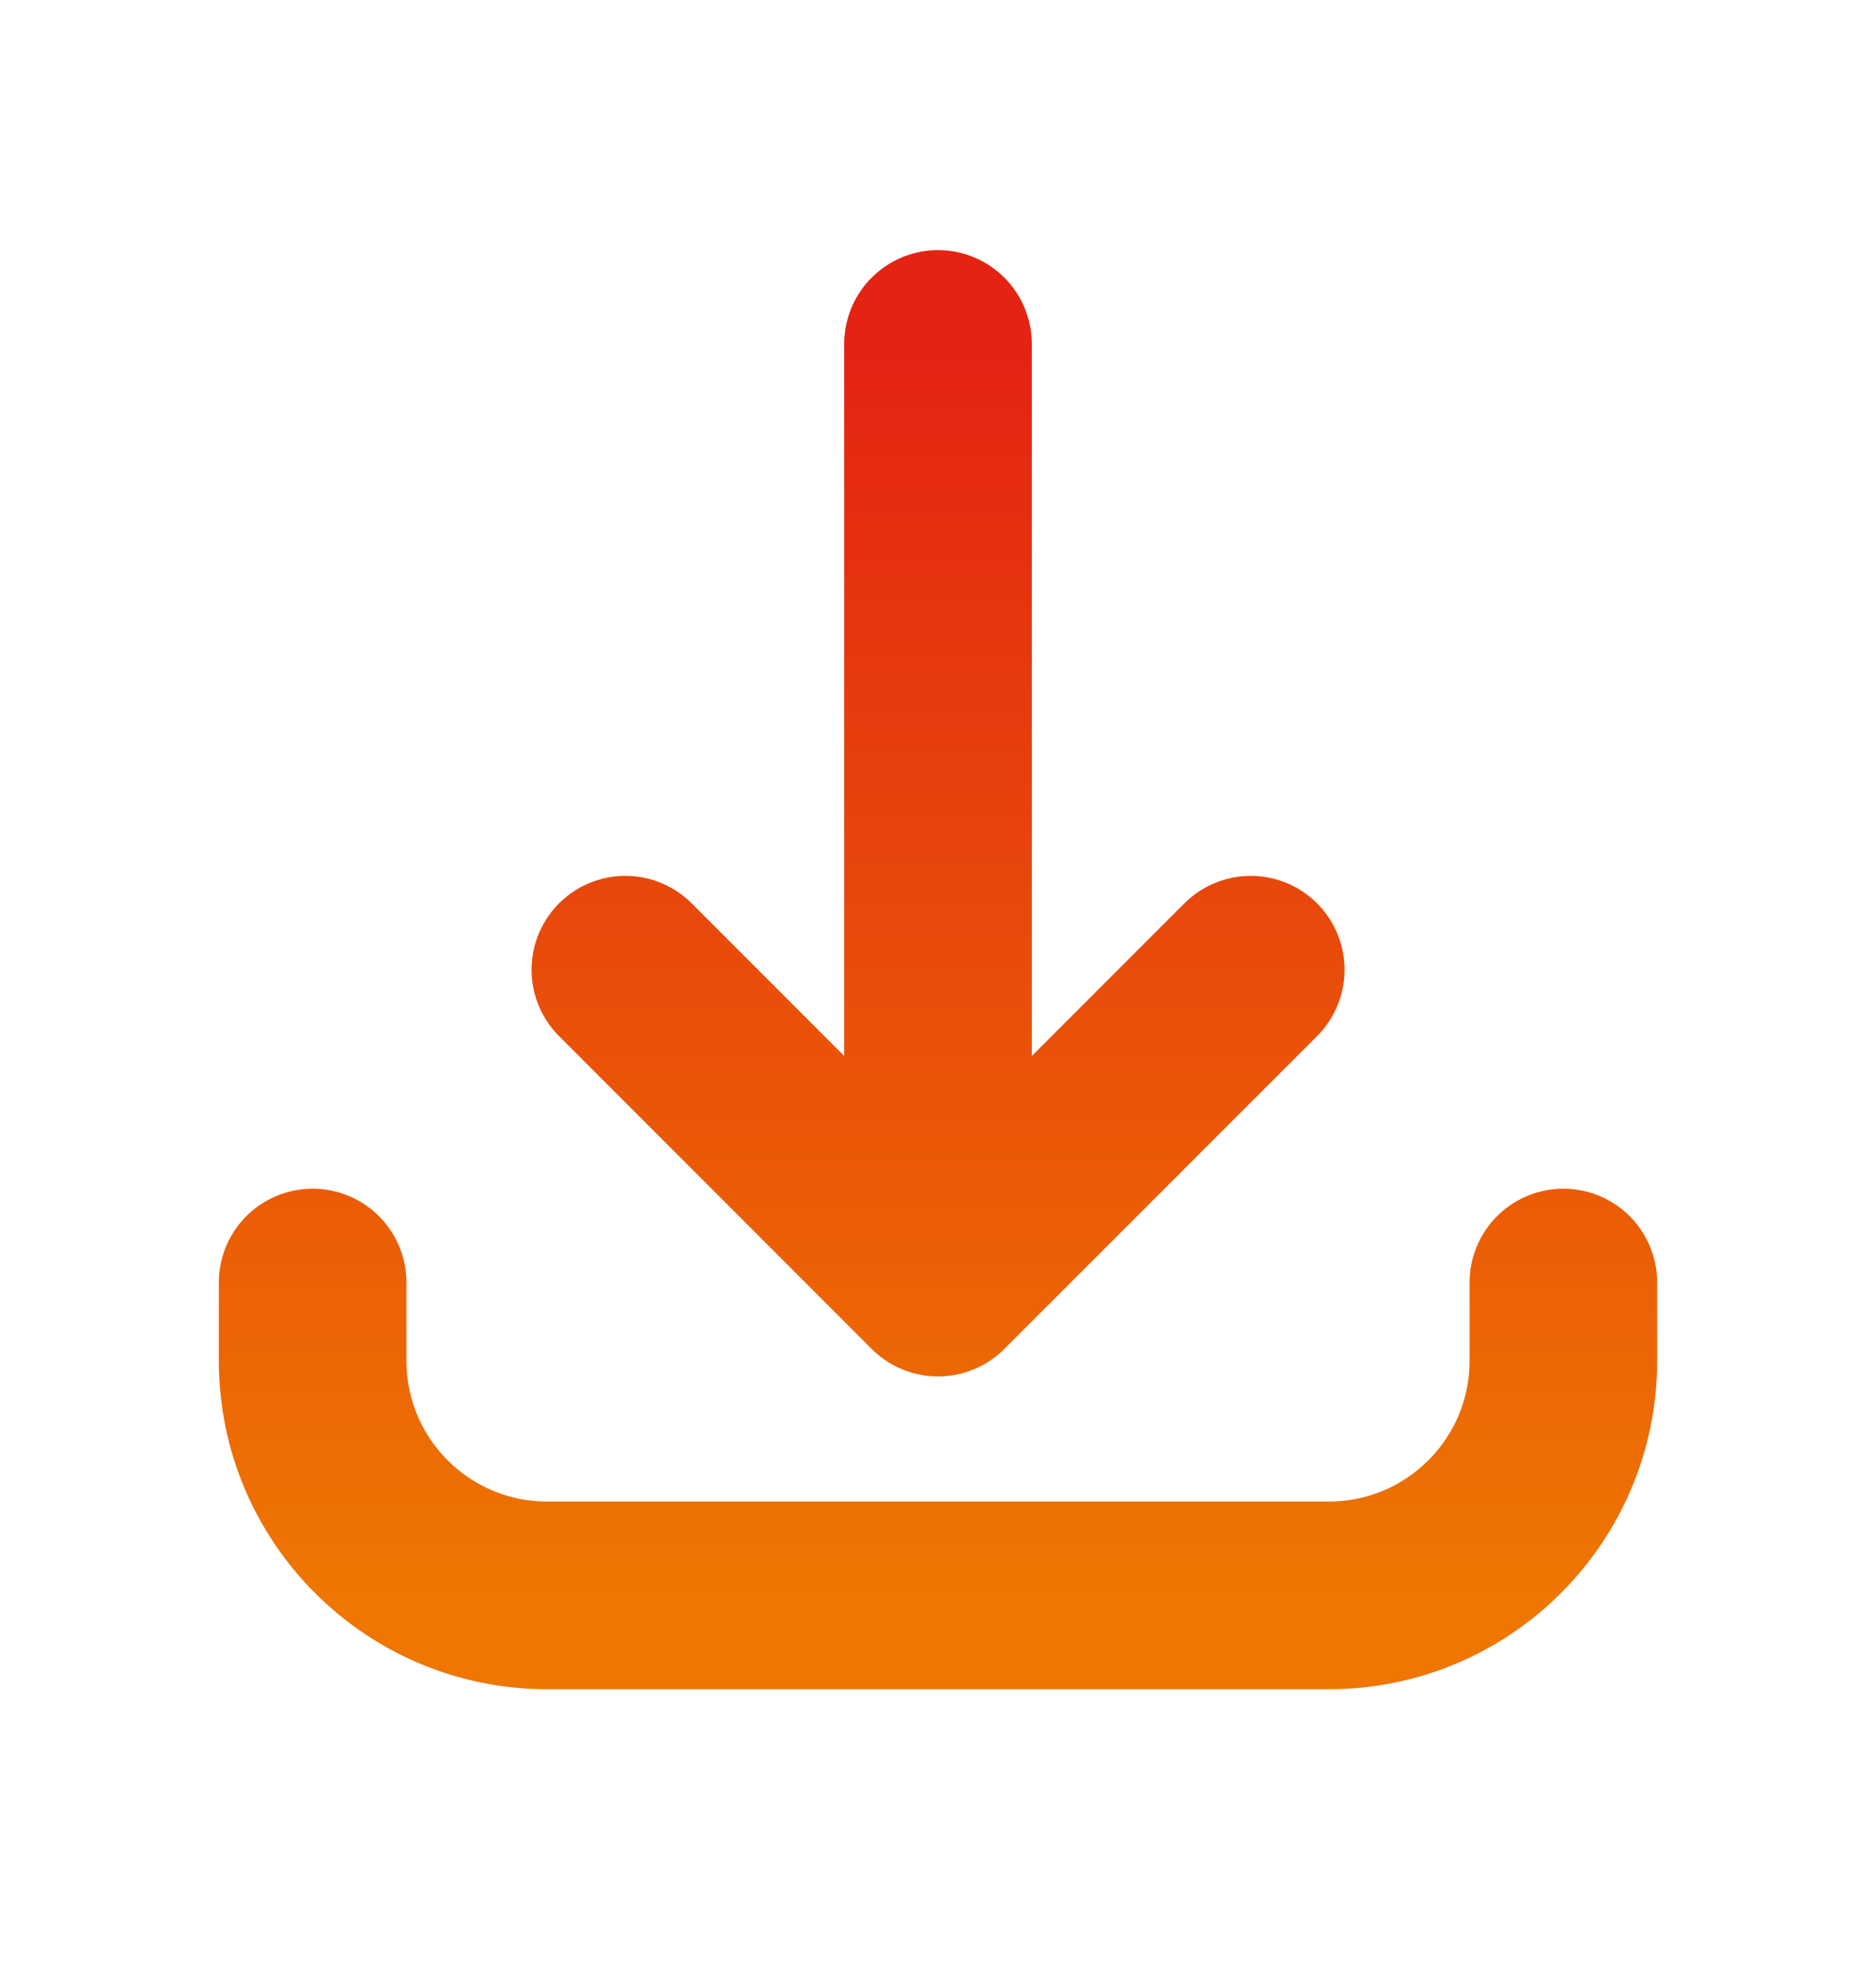 <svg width="20" height="21" viewBox="0 0 20 21" fill="none" xmlns="http://www.w3.org/2000/svg">
<g id="Download">
<path id="Icon" d="M3.333 13.665L3.333 14.498C3.333 15.879 4.453 16.998 5.833 16.998L14.167 16.998C15.547 16.998 16.667 15.879 16.667 14.498L16.667 13.665M13.334 10.332L10 13.665M10 13.665L6.667 10.332M10 13.665L10 3.665" stroke="url(#paint0_linear_2677_1879)" stroke-width="2" stroke-linecap="round" stroke-linejoin="round"/>
</g>
<defs>
<linearGradient id="paint0_linear_2677_1879" x1="16.667" y1="16.998" x2="16.667" y2="3.665" gradientUnits="userSpaceOnUse">
<stop stop-color="#EE7601"/>
<stop offset="1" stop-color="#E42313"/>
</linearGradient>
</defs>
</svg>
